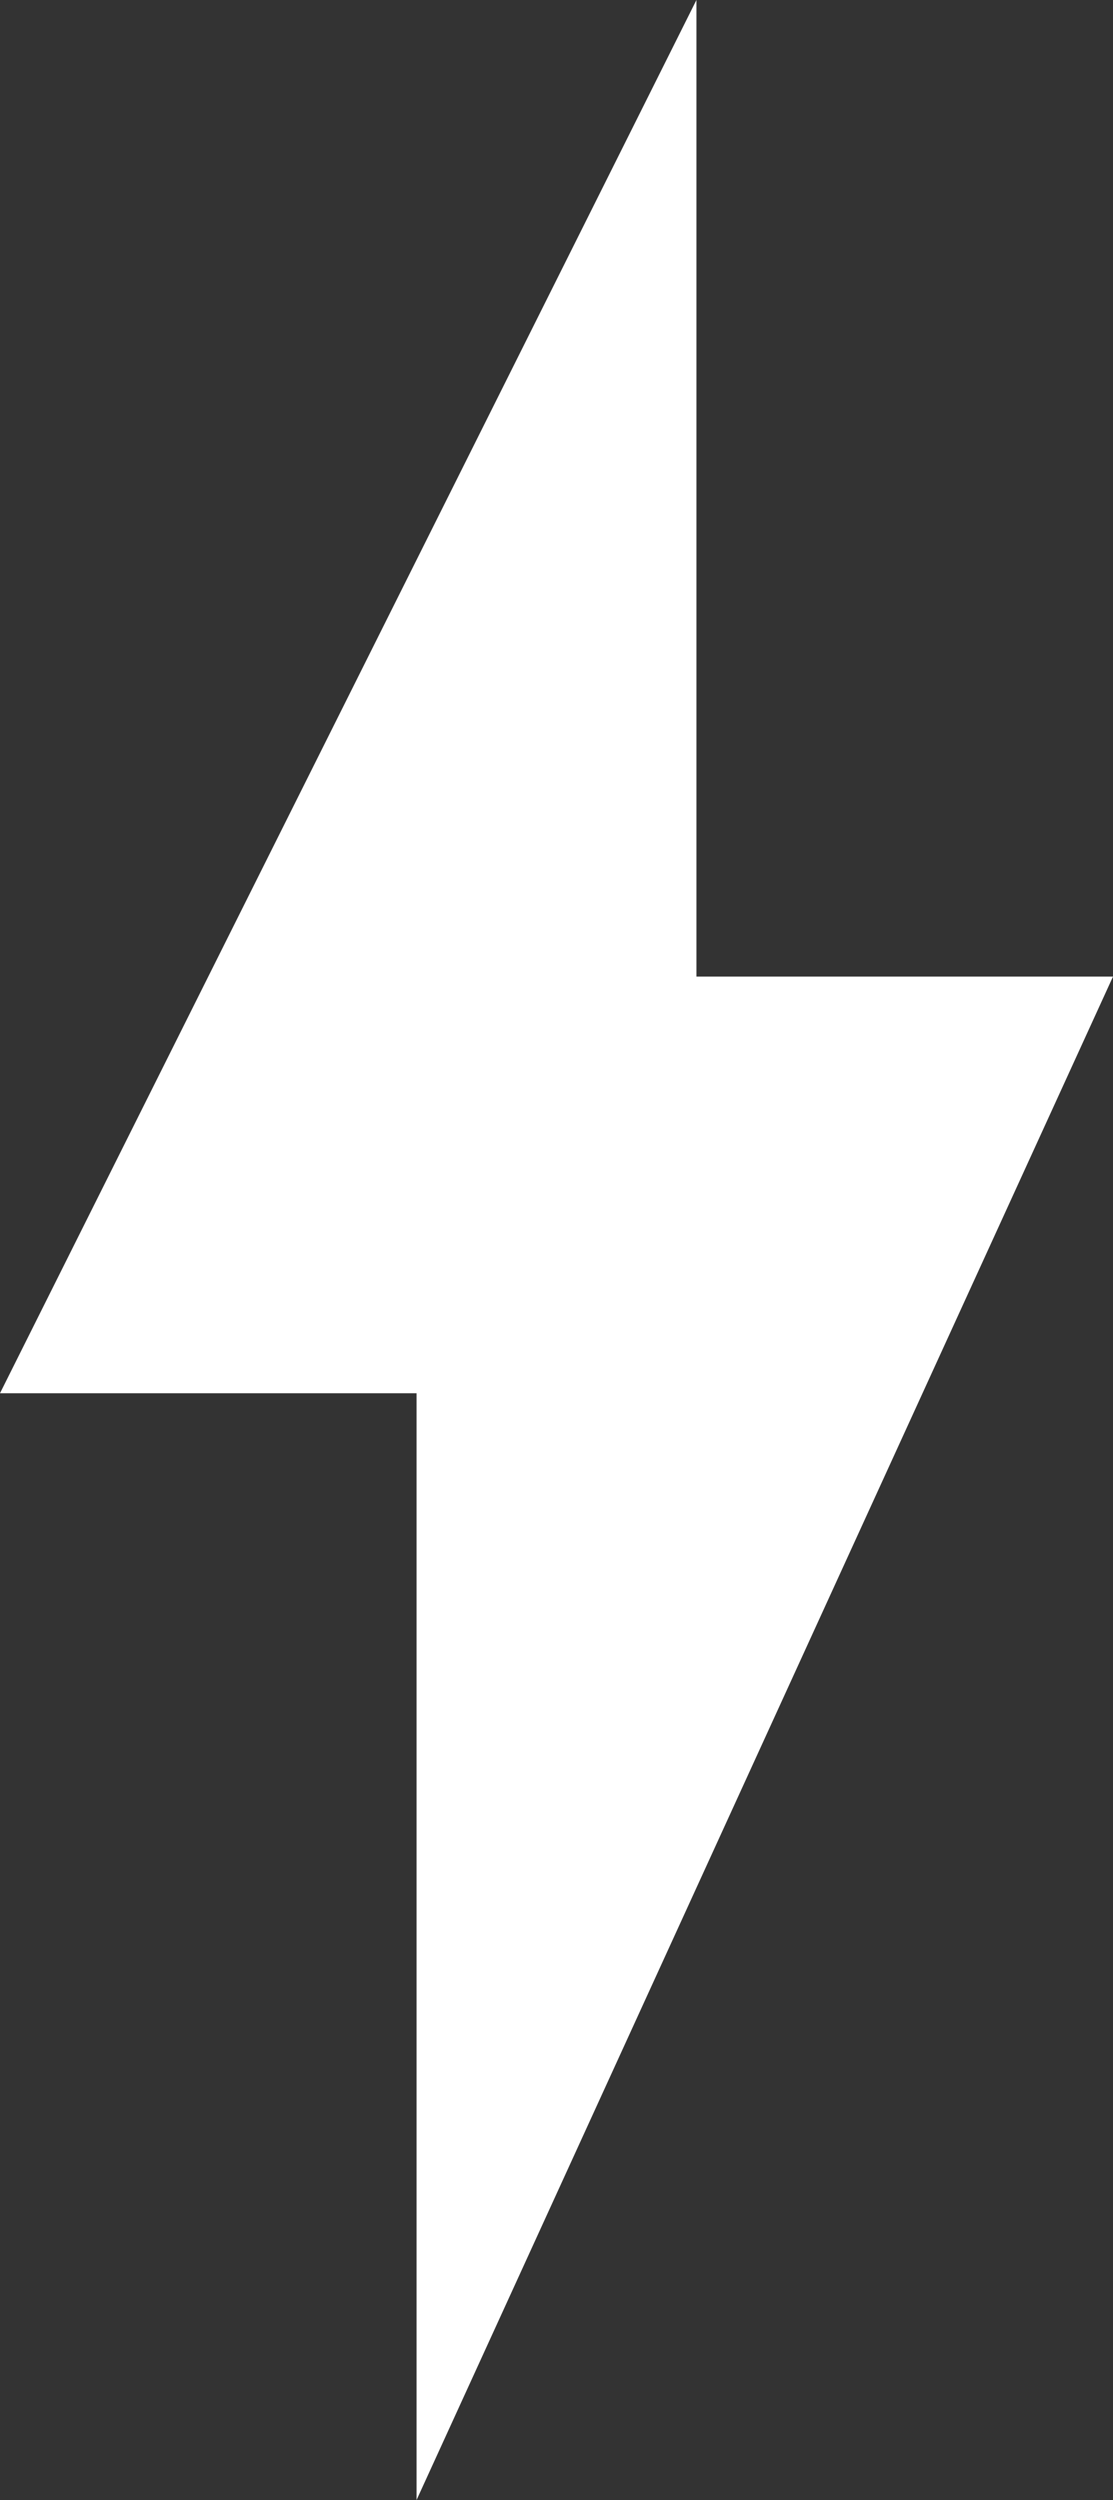 <svg xmlns="http://www.w3.org/2000/svg" viewBox="0 0 25.717 57.75"><rect x="0" y="0" width="25.717" height="57.75" fill="#333333" stroke="none"/><defs><style>.a{fill:#fff;}</style></defs><path class="a" d="M73.842-32.033H64.217V-54.592L48.125-22.408H57.75V3.158Z" transform="translate(-48.125 54.592)"/></svg>